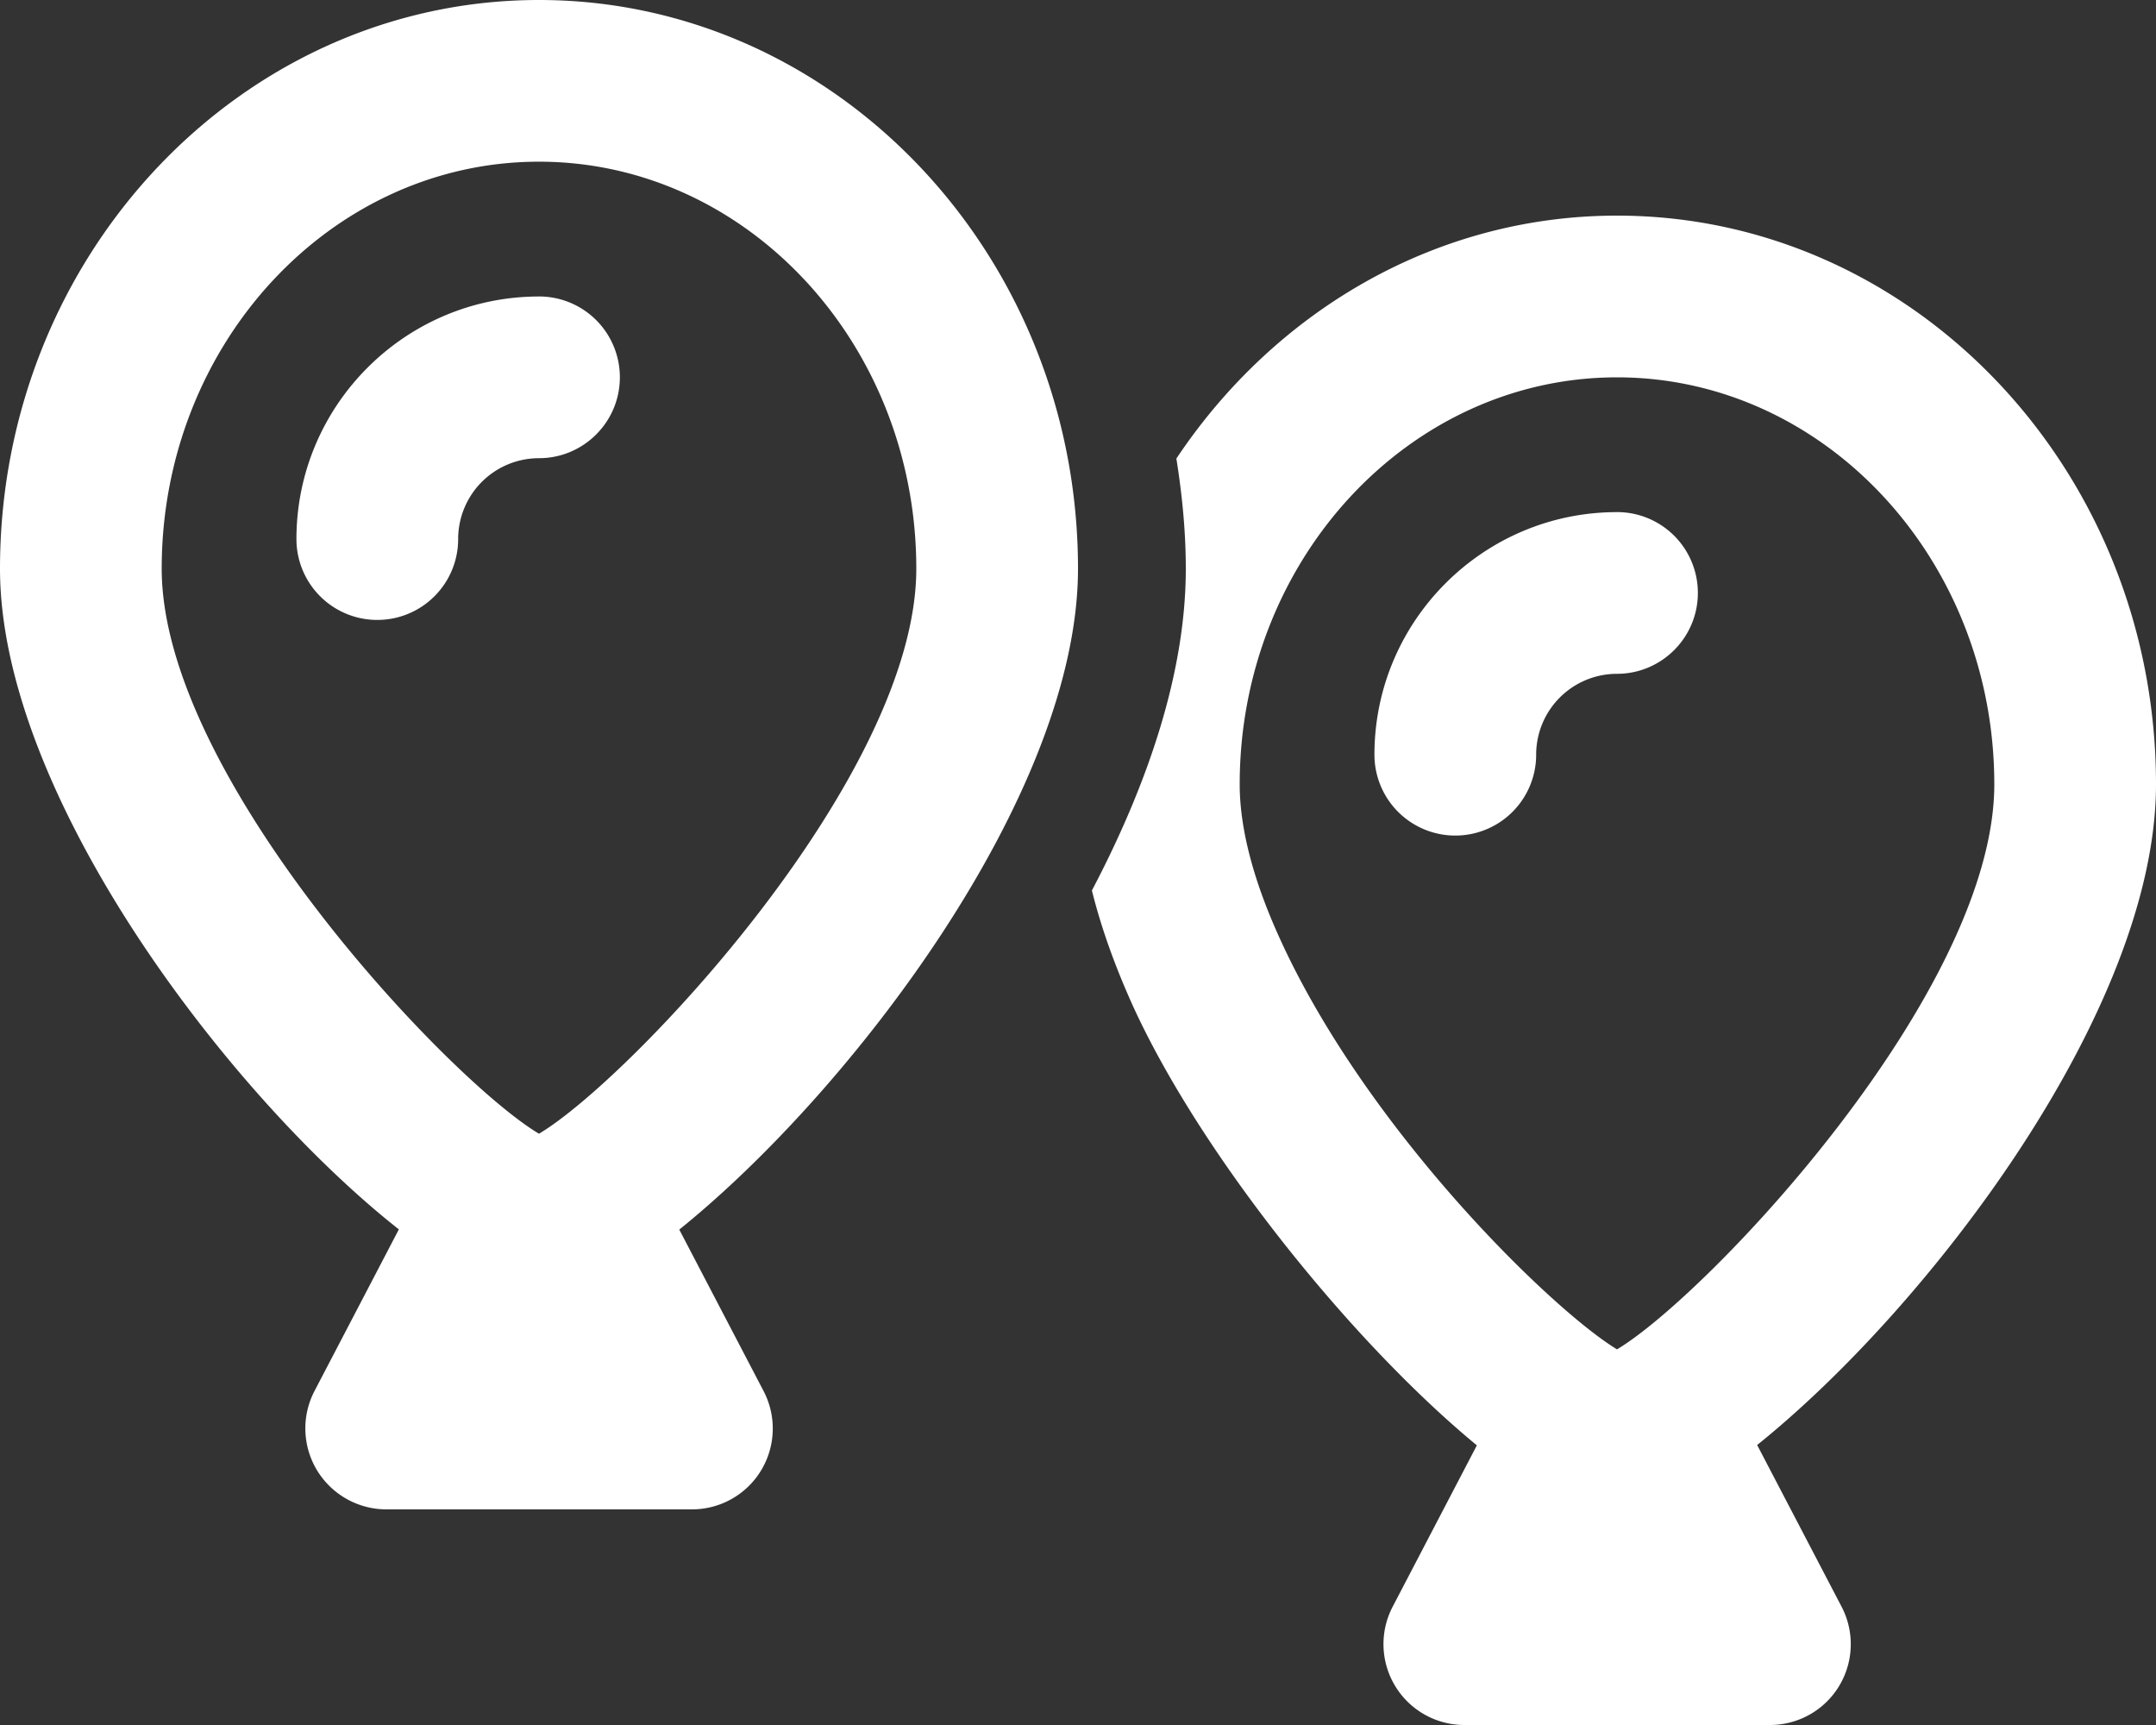 <svg width="75" height="60" viewBox="0 0 75 60" fill="none" xmlns="http://www.w3.org/2000/svg"><rect x="0" y="0" width="75" height="60" fill="#333333" stroke="none"/><g clip-path="url(#clip0_6006_1014)"><path d="M61.125 50.262C67.078 45.48 75 35.132 75 27.282 75 16.371 66.586 7.5 56.25 7.5c-6.339 0-11.93 3.355-15.328 8.45.2 1.253.328 2.53.328 3.831 0 3.627-1.325 7.497-3.266 11.192.313 1.265.782 2.578 1.391 3.937 2.332 5.161 7.593 11.73 12 15.363l-2.93 5.614A2.813 2.813 0 0050.94 60h10.63c.986 0 1.897-.513 2.406-1.355a2.816 2.816 0 00.088-2.757l-2.938-5.626zm-4.875-3.328c-2.263-1.37-8.73-7.654-11.754-14.344-.914-2.016-1.371-3.809-1.371-5.309 0-7.804 5.895-14.156 13.125-14.156s13.125 6.35 13.125 14.156c0 7.242-9.996 17.79-13.125 19.653zm0-29.121c-4.651 0-8.438 3.786-8.438 8.437a2.813 2.813 0 005.626 0 2.812 2.812 0 012.812-2.813c1.55 0 2.813-1.26 2.813-2.812a2.81 2.81 0 00-2.813-2.813zm-37.5-7.5c-4.652 0-8.438 3.785-8.438 8.437a2.813 2.813 0 005.626 0 2.812 2.812 0 012.812-2.813c1.55 0 2.813-1.26 2.813-2.812a2.81 2.81 0 00-2.813-2.813zM37.5 19.78C37.5 8.873 29.086 0 18.75 0S0 8.873 0 19.781c0 7.855 7.927 18.293 13.875 22.98l-2.934 5.621a2.813 2.813 0 00.087 2.758 2.825 2.825 0 002.413 1.36H24.07c.986 0 1.897-.513 2.406-1.355a2.816 2.816 0 00.088-2.757l-2.934-5.62C29.578 37.98 37.5 27.633 37.5 19.78zM18.75 39.434C15.626 37.577 5.625 27.024 5.625 19.78c0-7.804 5.889-14.156 13.125-14.156s13.125 6.35 13.125 14.156c0 7.254-9.996 17.801-13.125 19.653z" fill="#fff"/></g><defs><clipPath id="clip0_6006_1014"><path fill="#fff" d="M0 0h75v60H0z"/></clipPath></defs></svg>